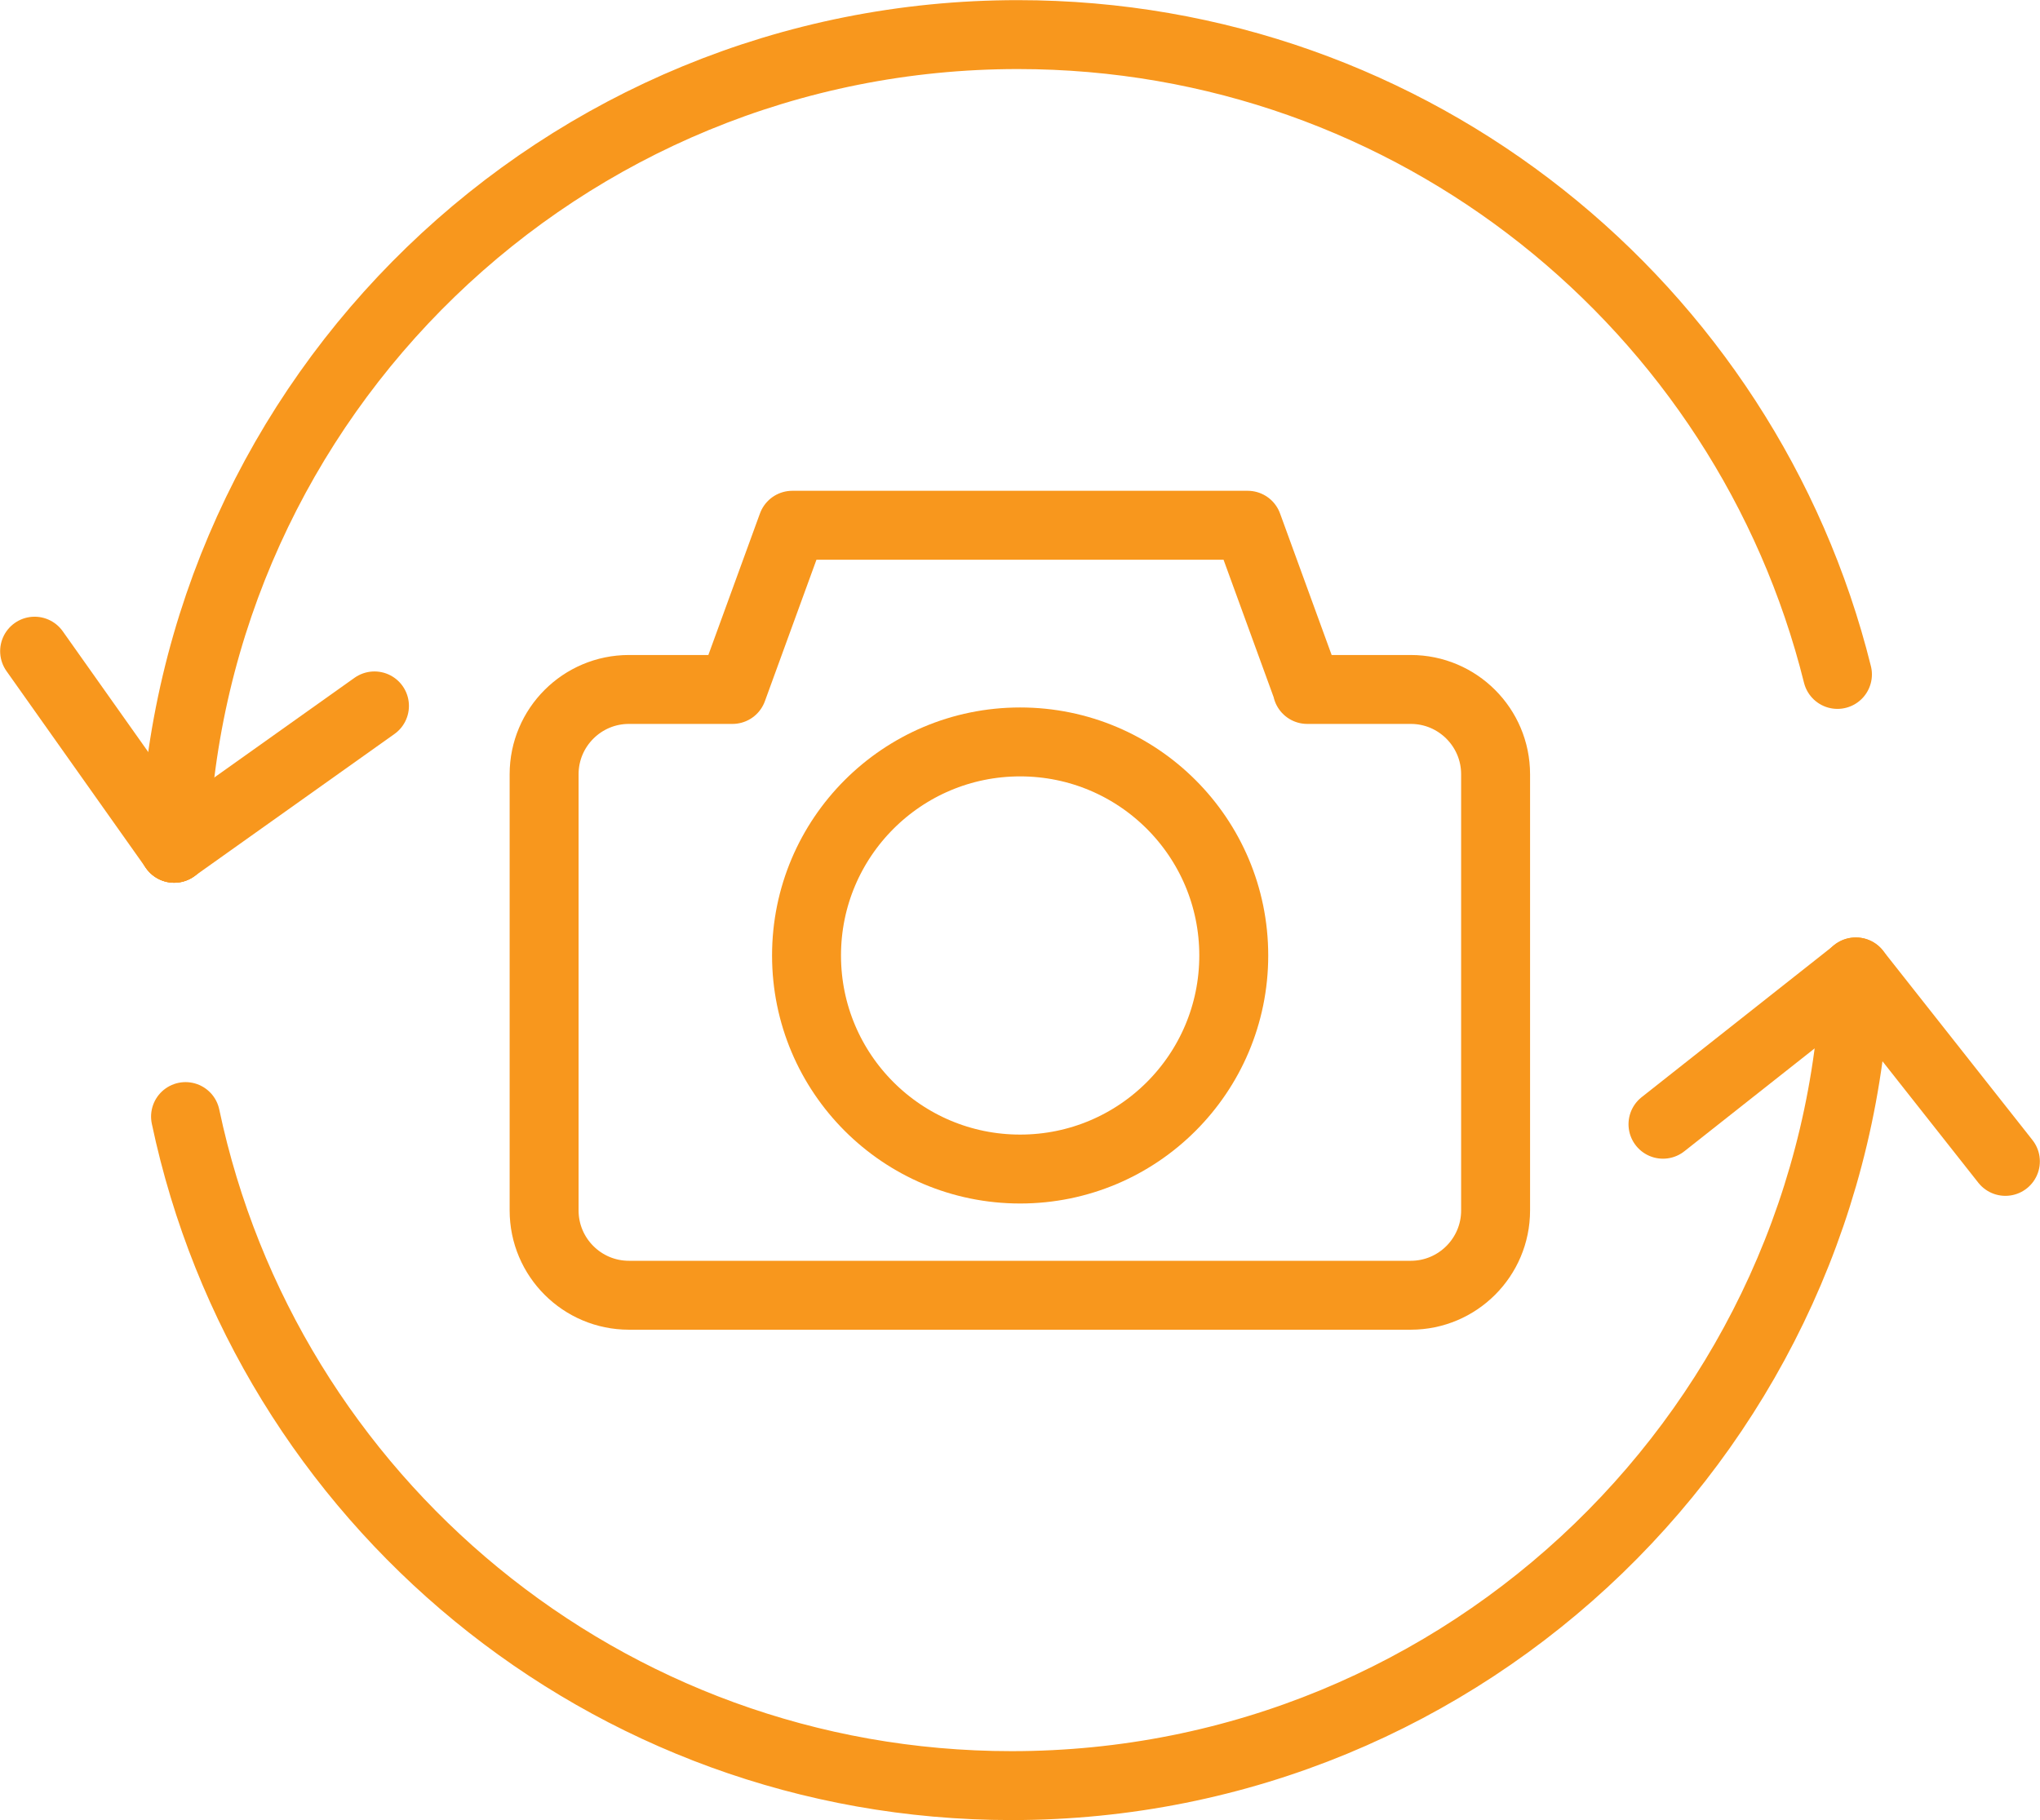 <svg xmlns="http://www.w3.org/2000/svg" id="Layer_2" viewBox="0 0 71.91 64.18"><defs><style>.cls-1{fill:none;stroke:#f8971d;stroke-linecap:round;stroke-linejoin:round;stroke-width:2.43px;}</style></defs><g id="Layer_1-2"><g><g><path class="cls-1" d="M35.96,26.16c-4.16,0-7.53,3.37-7.53,7.53s3.37,7.53,7.53,7.53,7.53-3.37,7.53-7.53-3.37-7.53-7.53-7.53Z"></path><path class="cls-1" d="M46.09,24.31l-2.11-5.79H27.93l-2.11,5.79h-3.65c-1.65,0-2.99,1.34-2.99,2.99v15.38c0,1.65,1.34,2.99,2.99,2.99h27.56c1.65,0,2.99-1.34,2.99-2.99v-15.38c0-1.65-1.34-2.99-2.99-2.99h-3.65Z"></path></g><g><path class="cls-1" d="M65.42,34.27l5.27,6.68m-64.15-1.58c2.84,13.48,14.8,23.59,29.12,23.59,16.08,0,29.18-12.75,29.75-28.69"></path><line class="cls-1" x1="65.42" y1="34.27" x2="58.62" y2="39.64"></line><line class="cls-1" x1="6.14" y1="29.91" x2="1.22" y2="22.96"></line><path class="cls-1" d="M64.77,23.78C61.55,10.82,49.84,1.22,35.88,1.22,19.8,1.22,6.7,13.96,6.14,29.91"></path><line class="cls-1" x1="6.14" y1="29.91" x2="13.2" y2="24.89"></line></g></g></g></svg>
